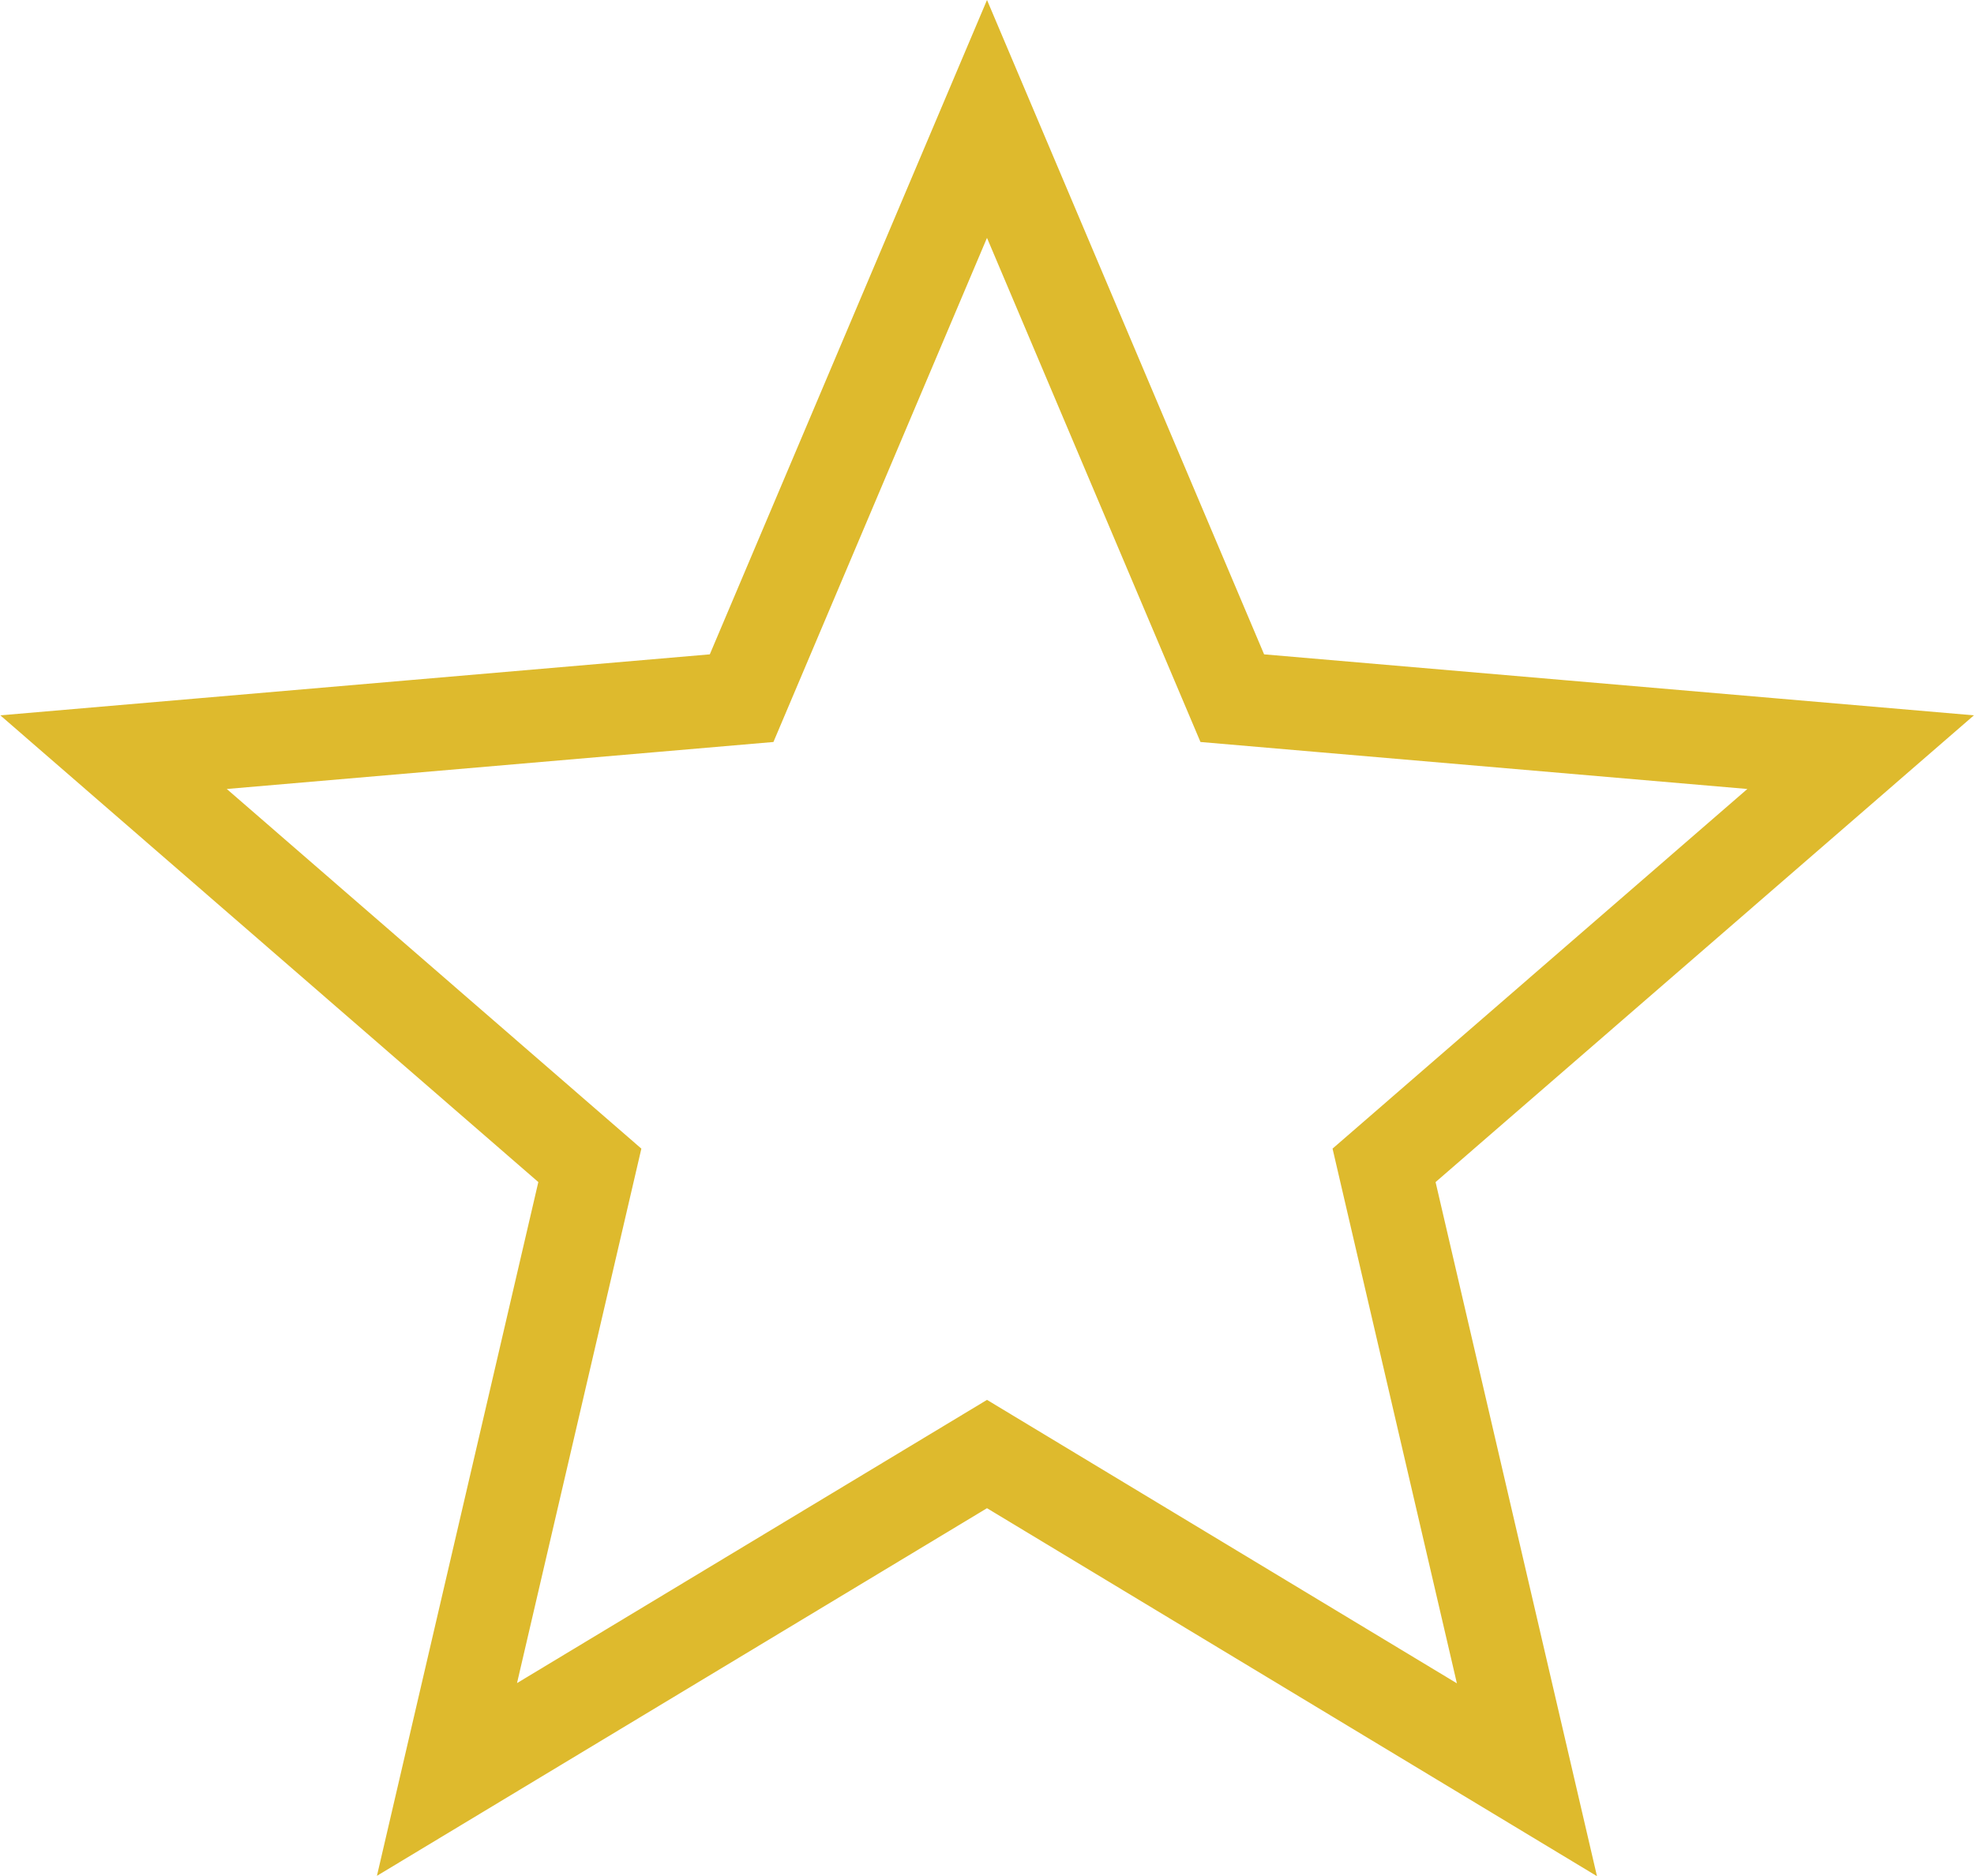 <svg xmlns="http://www.w3.org/2000/svg" width="21.278" height="20.225" viewBox="0 0 21.278 20.225">
  <path id="Icon_ionic-md-star" data-name="Icon ionic-md-star" d="M13.215,18.892l5.82,3.511-1.54-6.623,5.137-4.454-6.773-.582L13.215,4.5l-2.645,6.244L3.8,11.326,8.934,15.78,7.394,22.4Z" transform="translate(-2.576 -3.218)" fill="none" stroke="#deba2d" stroke-width="1"/>
</svg>
